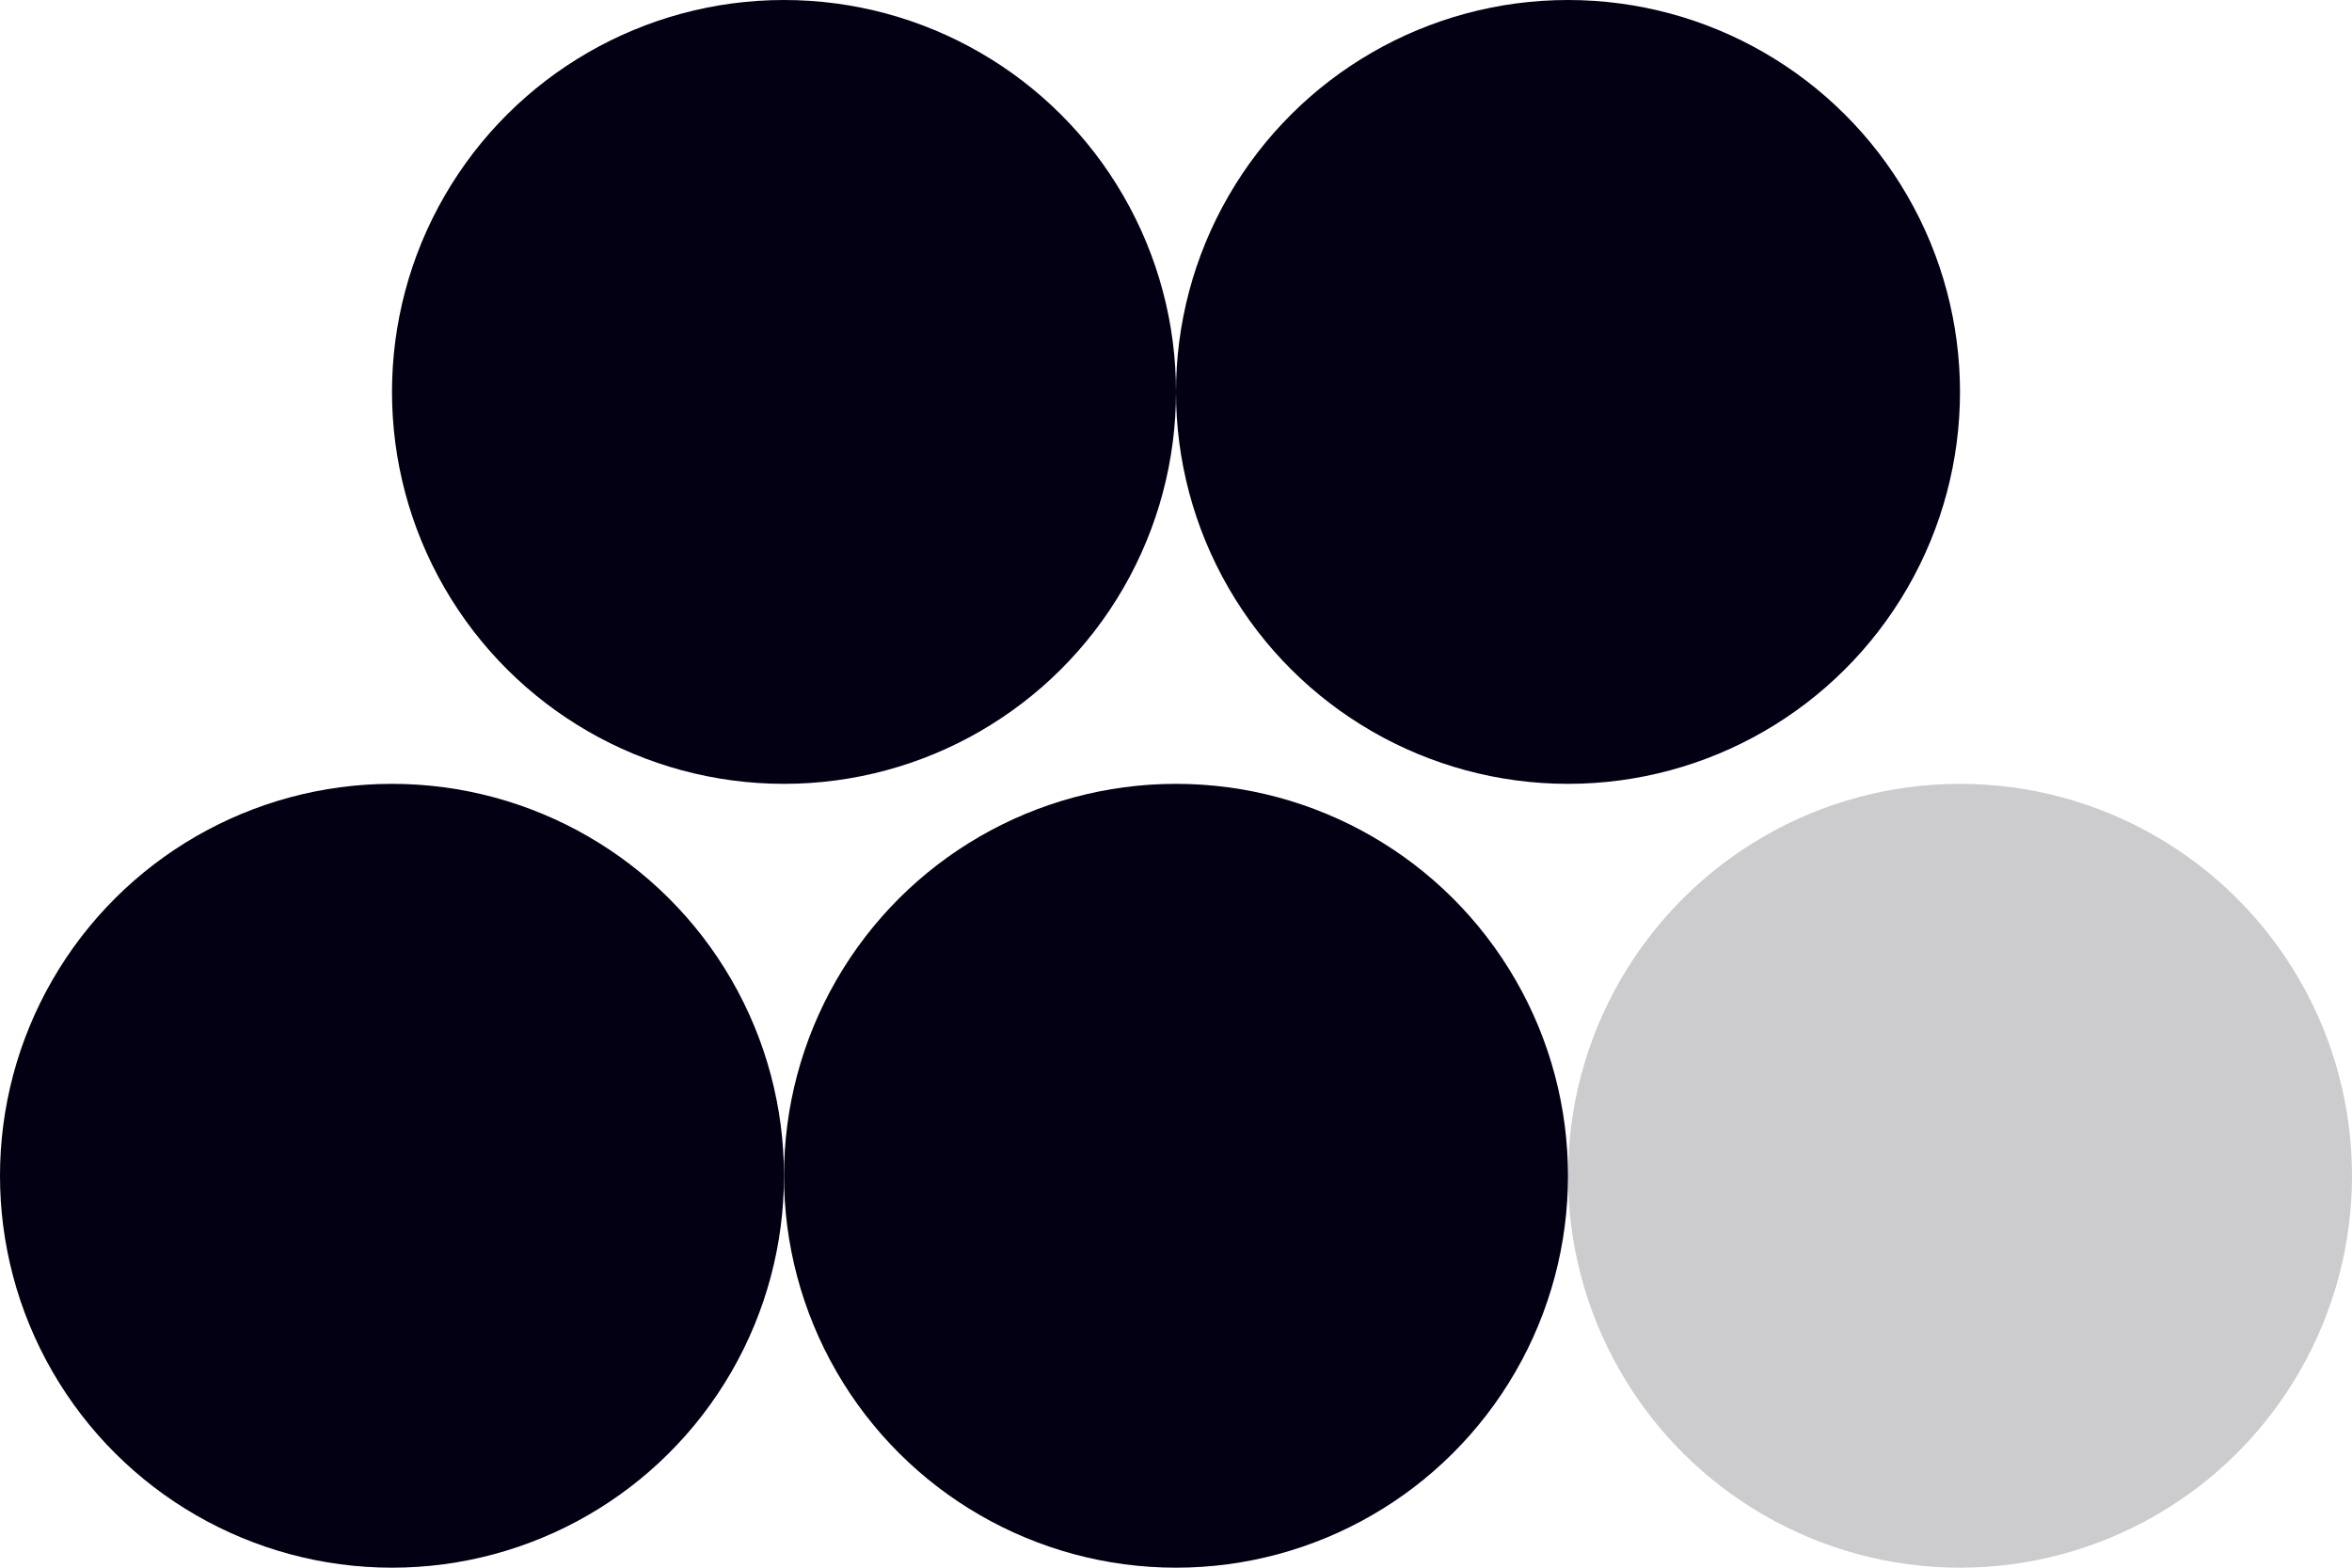 <?xml version="1.0" encoding="UTF-8"?> <svg xmlns="http://www.w3.org/2000/svg" width="30" height="20" viewBox="0 0 30 20" fill="none"><circle cx="15" cy="15" r="5" transform="rotate(-90 15 15)" fill="#030013"></circle><circle cx="10" cy="5" r="5" transform="rotate(-90 10 5)" fill="#030013"></circle><circle cx="5" cy="15" r="5" transform="rotate(-90 5 15)" fill="#030013"></circle><circle opacity="0.2" cx="25" cy="15" r="5" transform="rotate(-90 25 15)" fill="#030013"></circle><circle cx="20" cy="5" r="5" transform="rotate(-90 20 5)" fill="#030013"></circle></svg> 